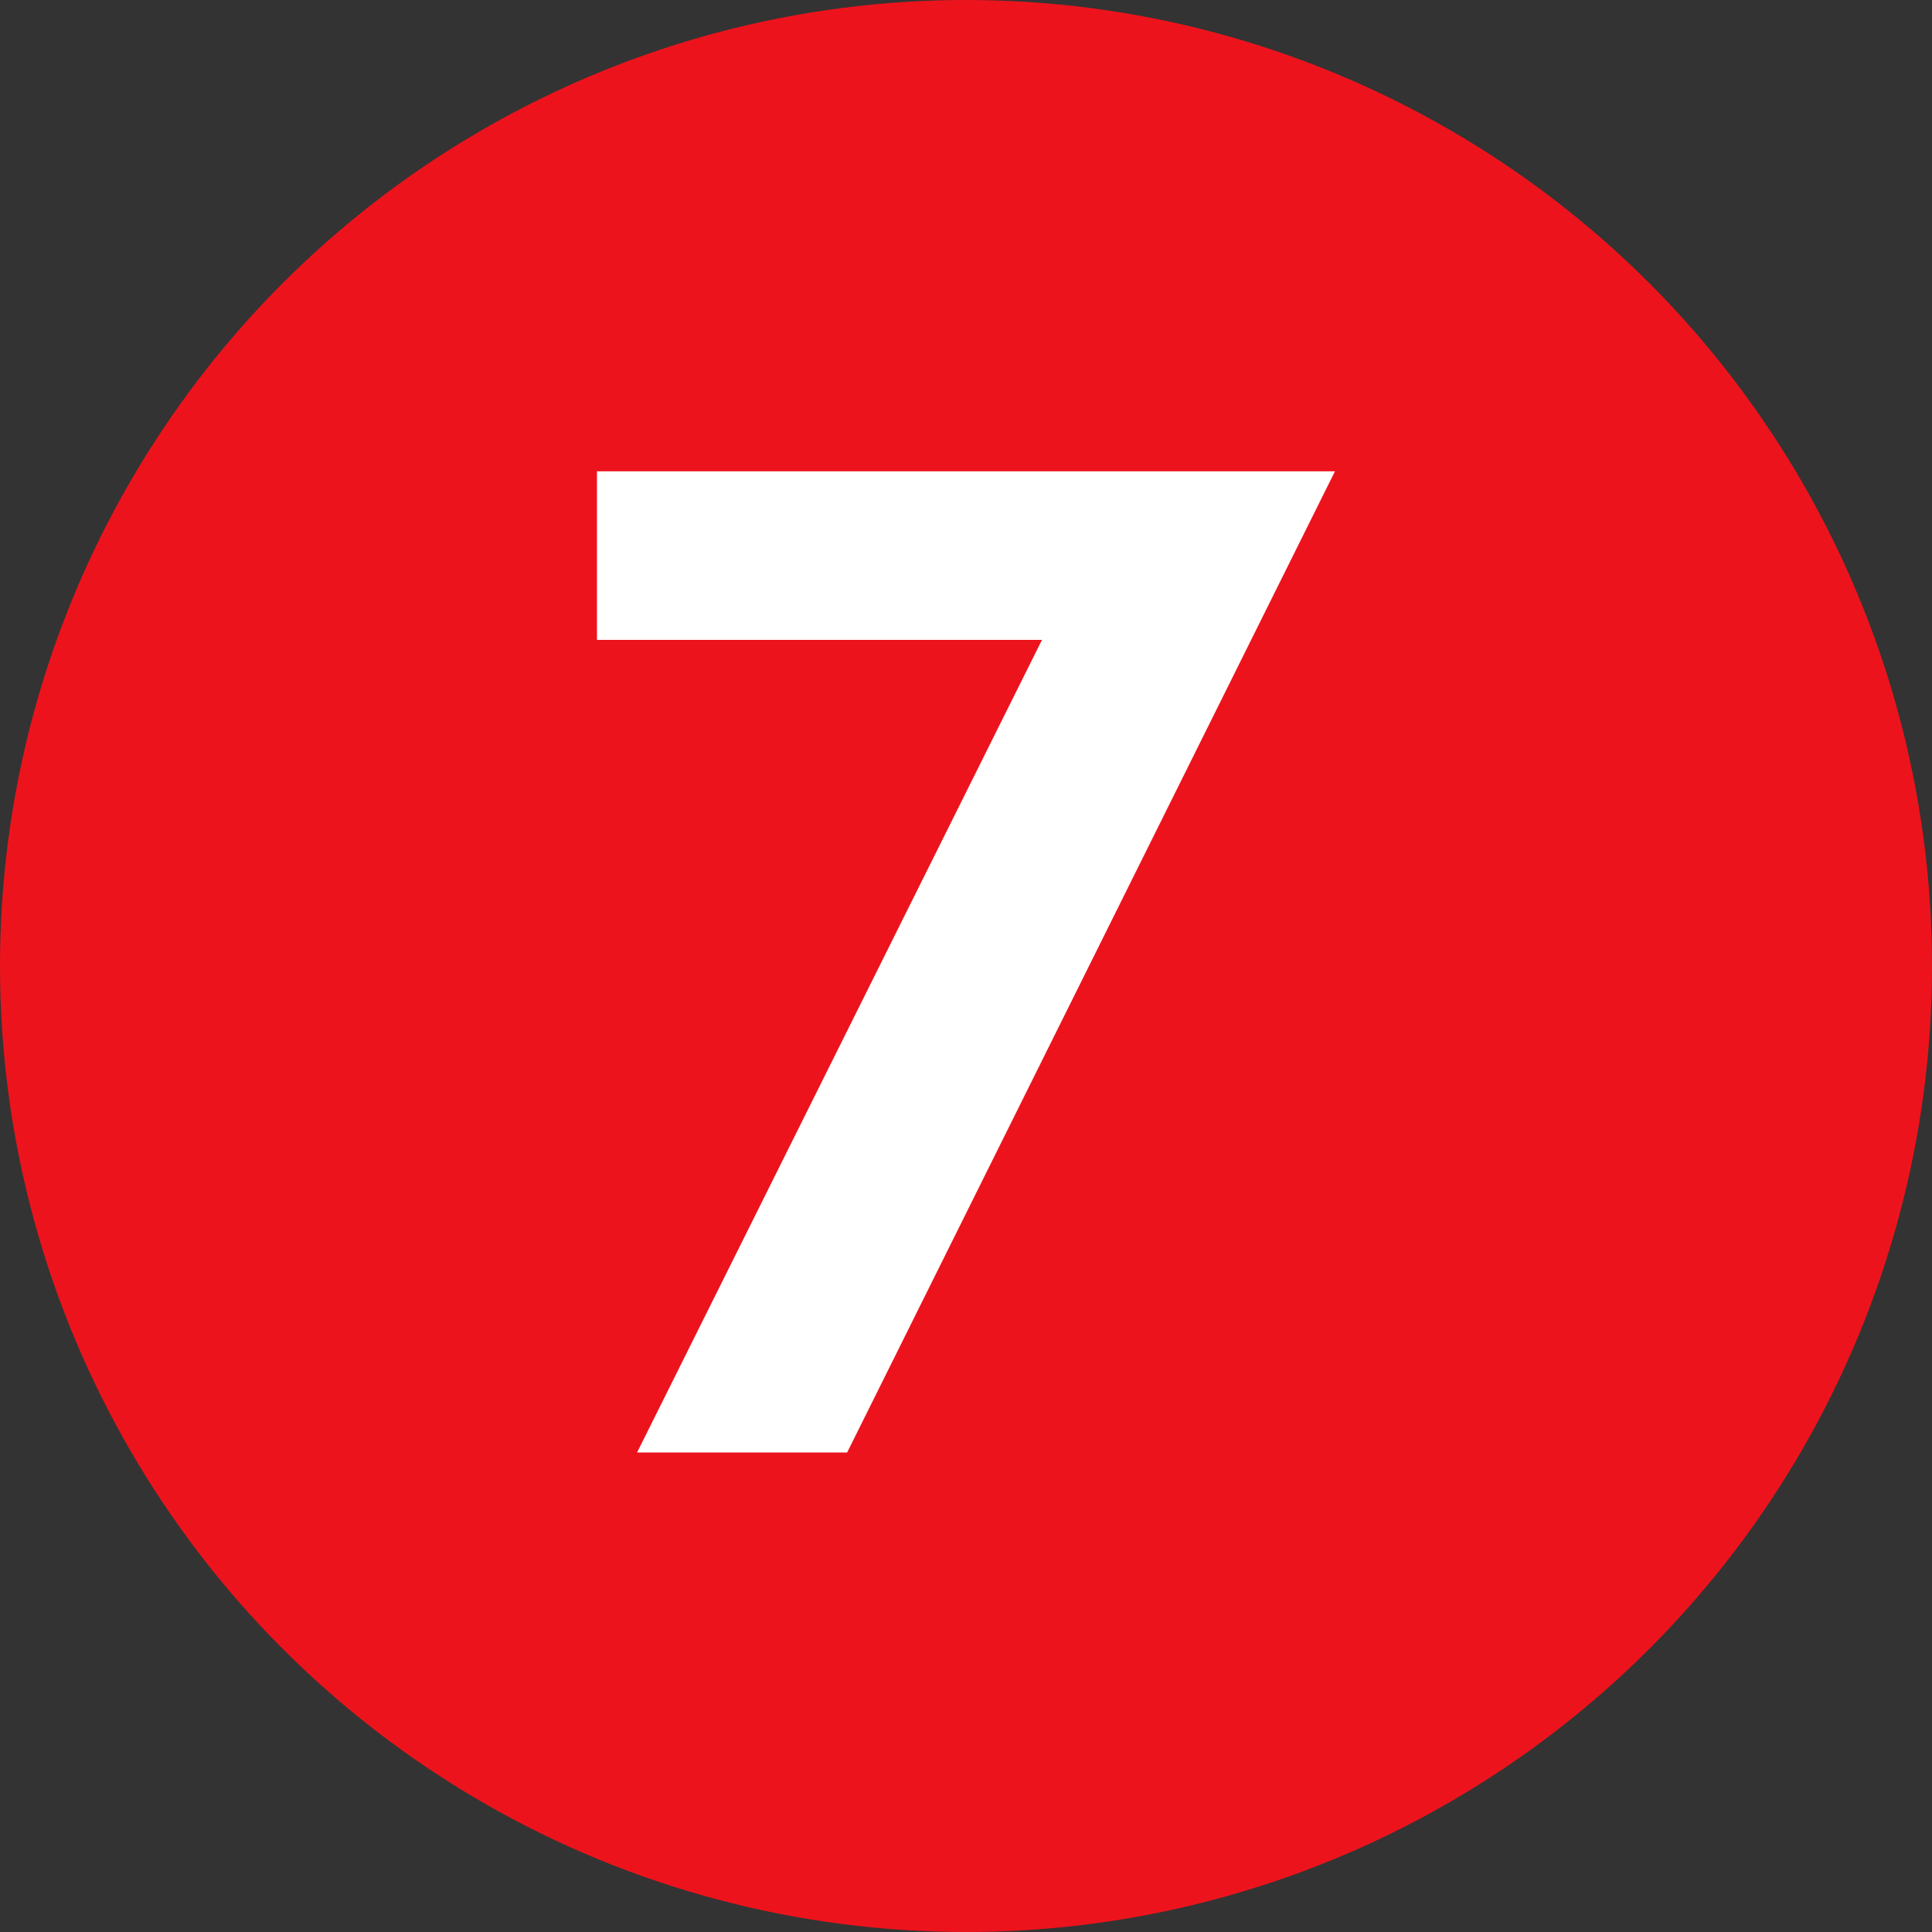 <svg width="137" height="137" viewBox="0 0 137 137" fill="none" xmlns="http://www.w3.org/2000/svg">
<rect x="0" y="0" width="137" height="137" fill="#333333" stroke="none"/>
<circle cx="68.5" cy="68.5" r="68.5" fill="#ED131C"/>
<path d="M73.888 45.376H42.332V33.42H94.664L60.07 103H45.174L73.888 45.376Z" fill="white"/>
</svg>

